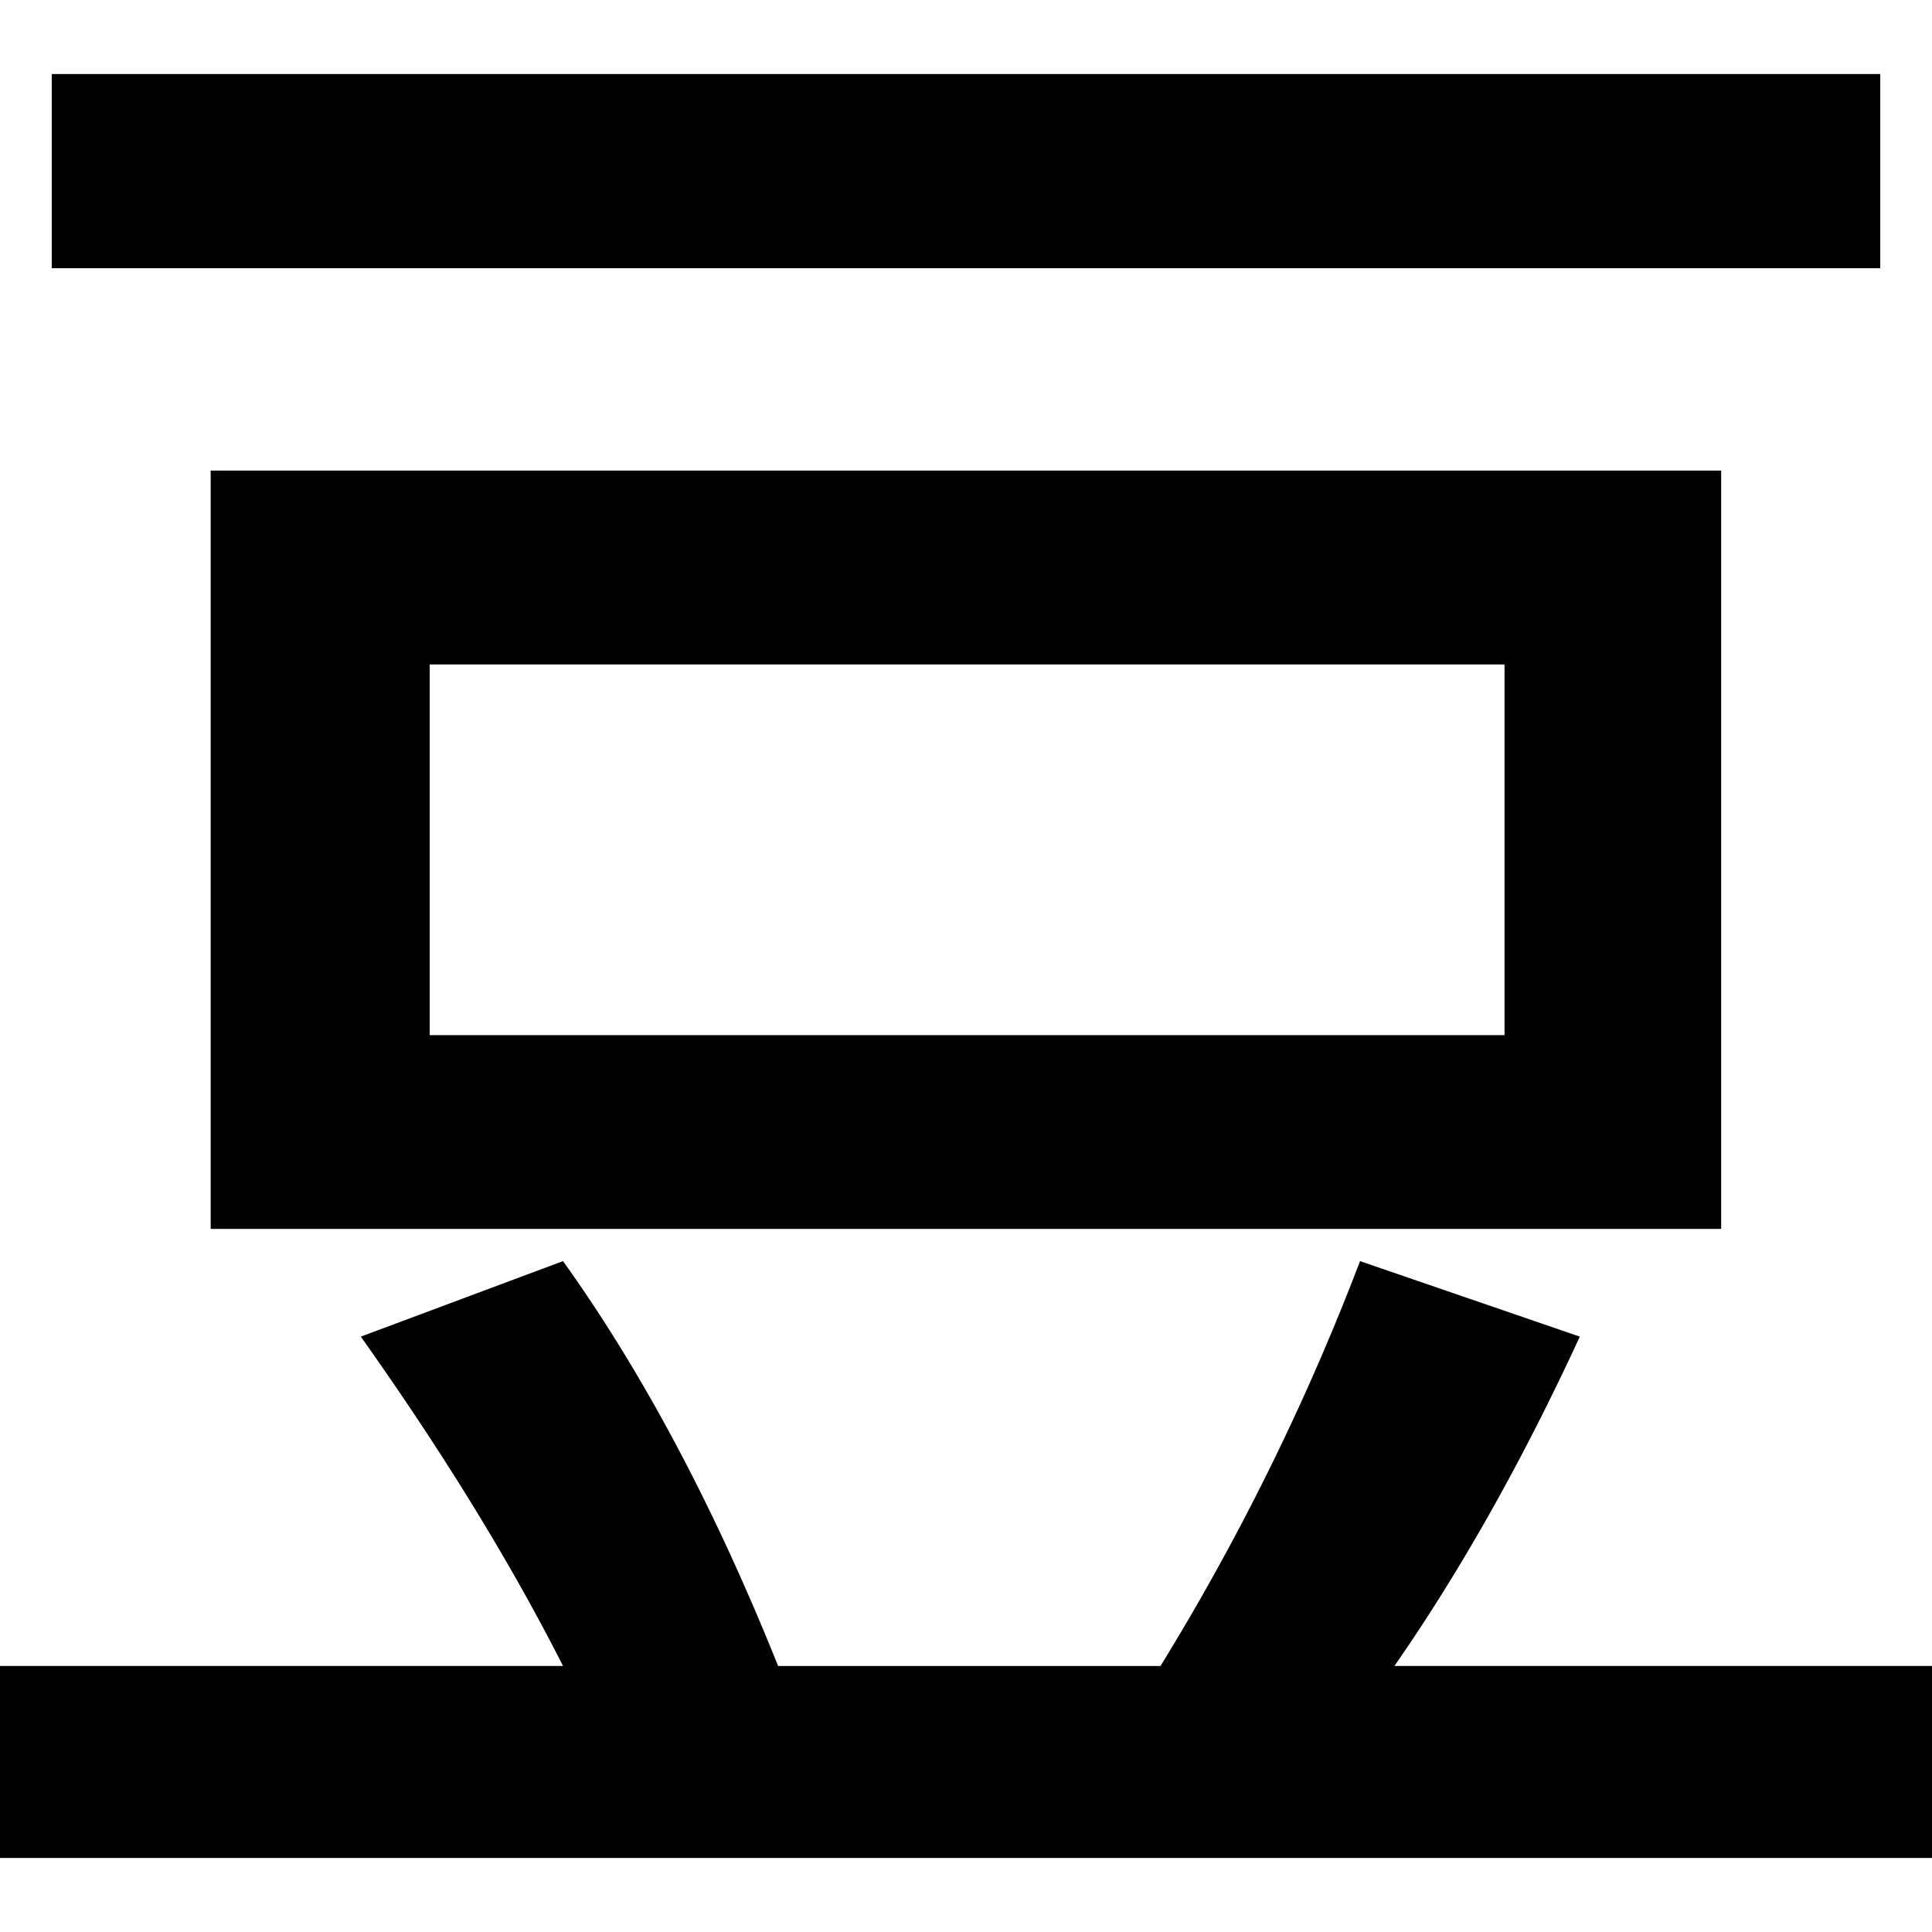 <svg viewBox="0 0 24 24" xmlns="http://www.w3.org/2000/svg"><path d="M.643.92v2.412h22.714V.92H.643zm1.974 4.926v9.42h18.764v-9.42H2.617zm2.72 2.408H18.69v4.605H5.338V8.254zm1.657 7.412-2.512.938c1.037 1.461 1.87 2.825 2.512 4.091H0v2.385h24v-2.385h-6.678c.818-1.176 1.589-2.543 2.303-4.091l-2.73-.938a29.952 29.952 0 0 1-2.479 5.03h-4.75c-.786-1.962-1.677-3.641-2.672-5.03Z"/></svg>